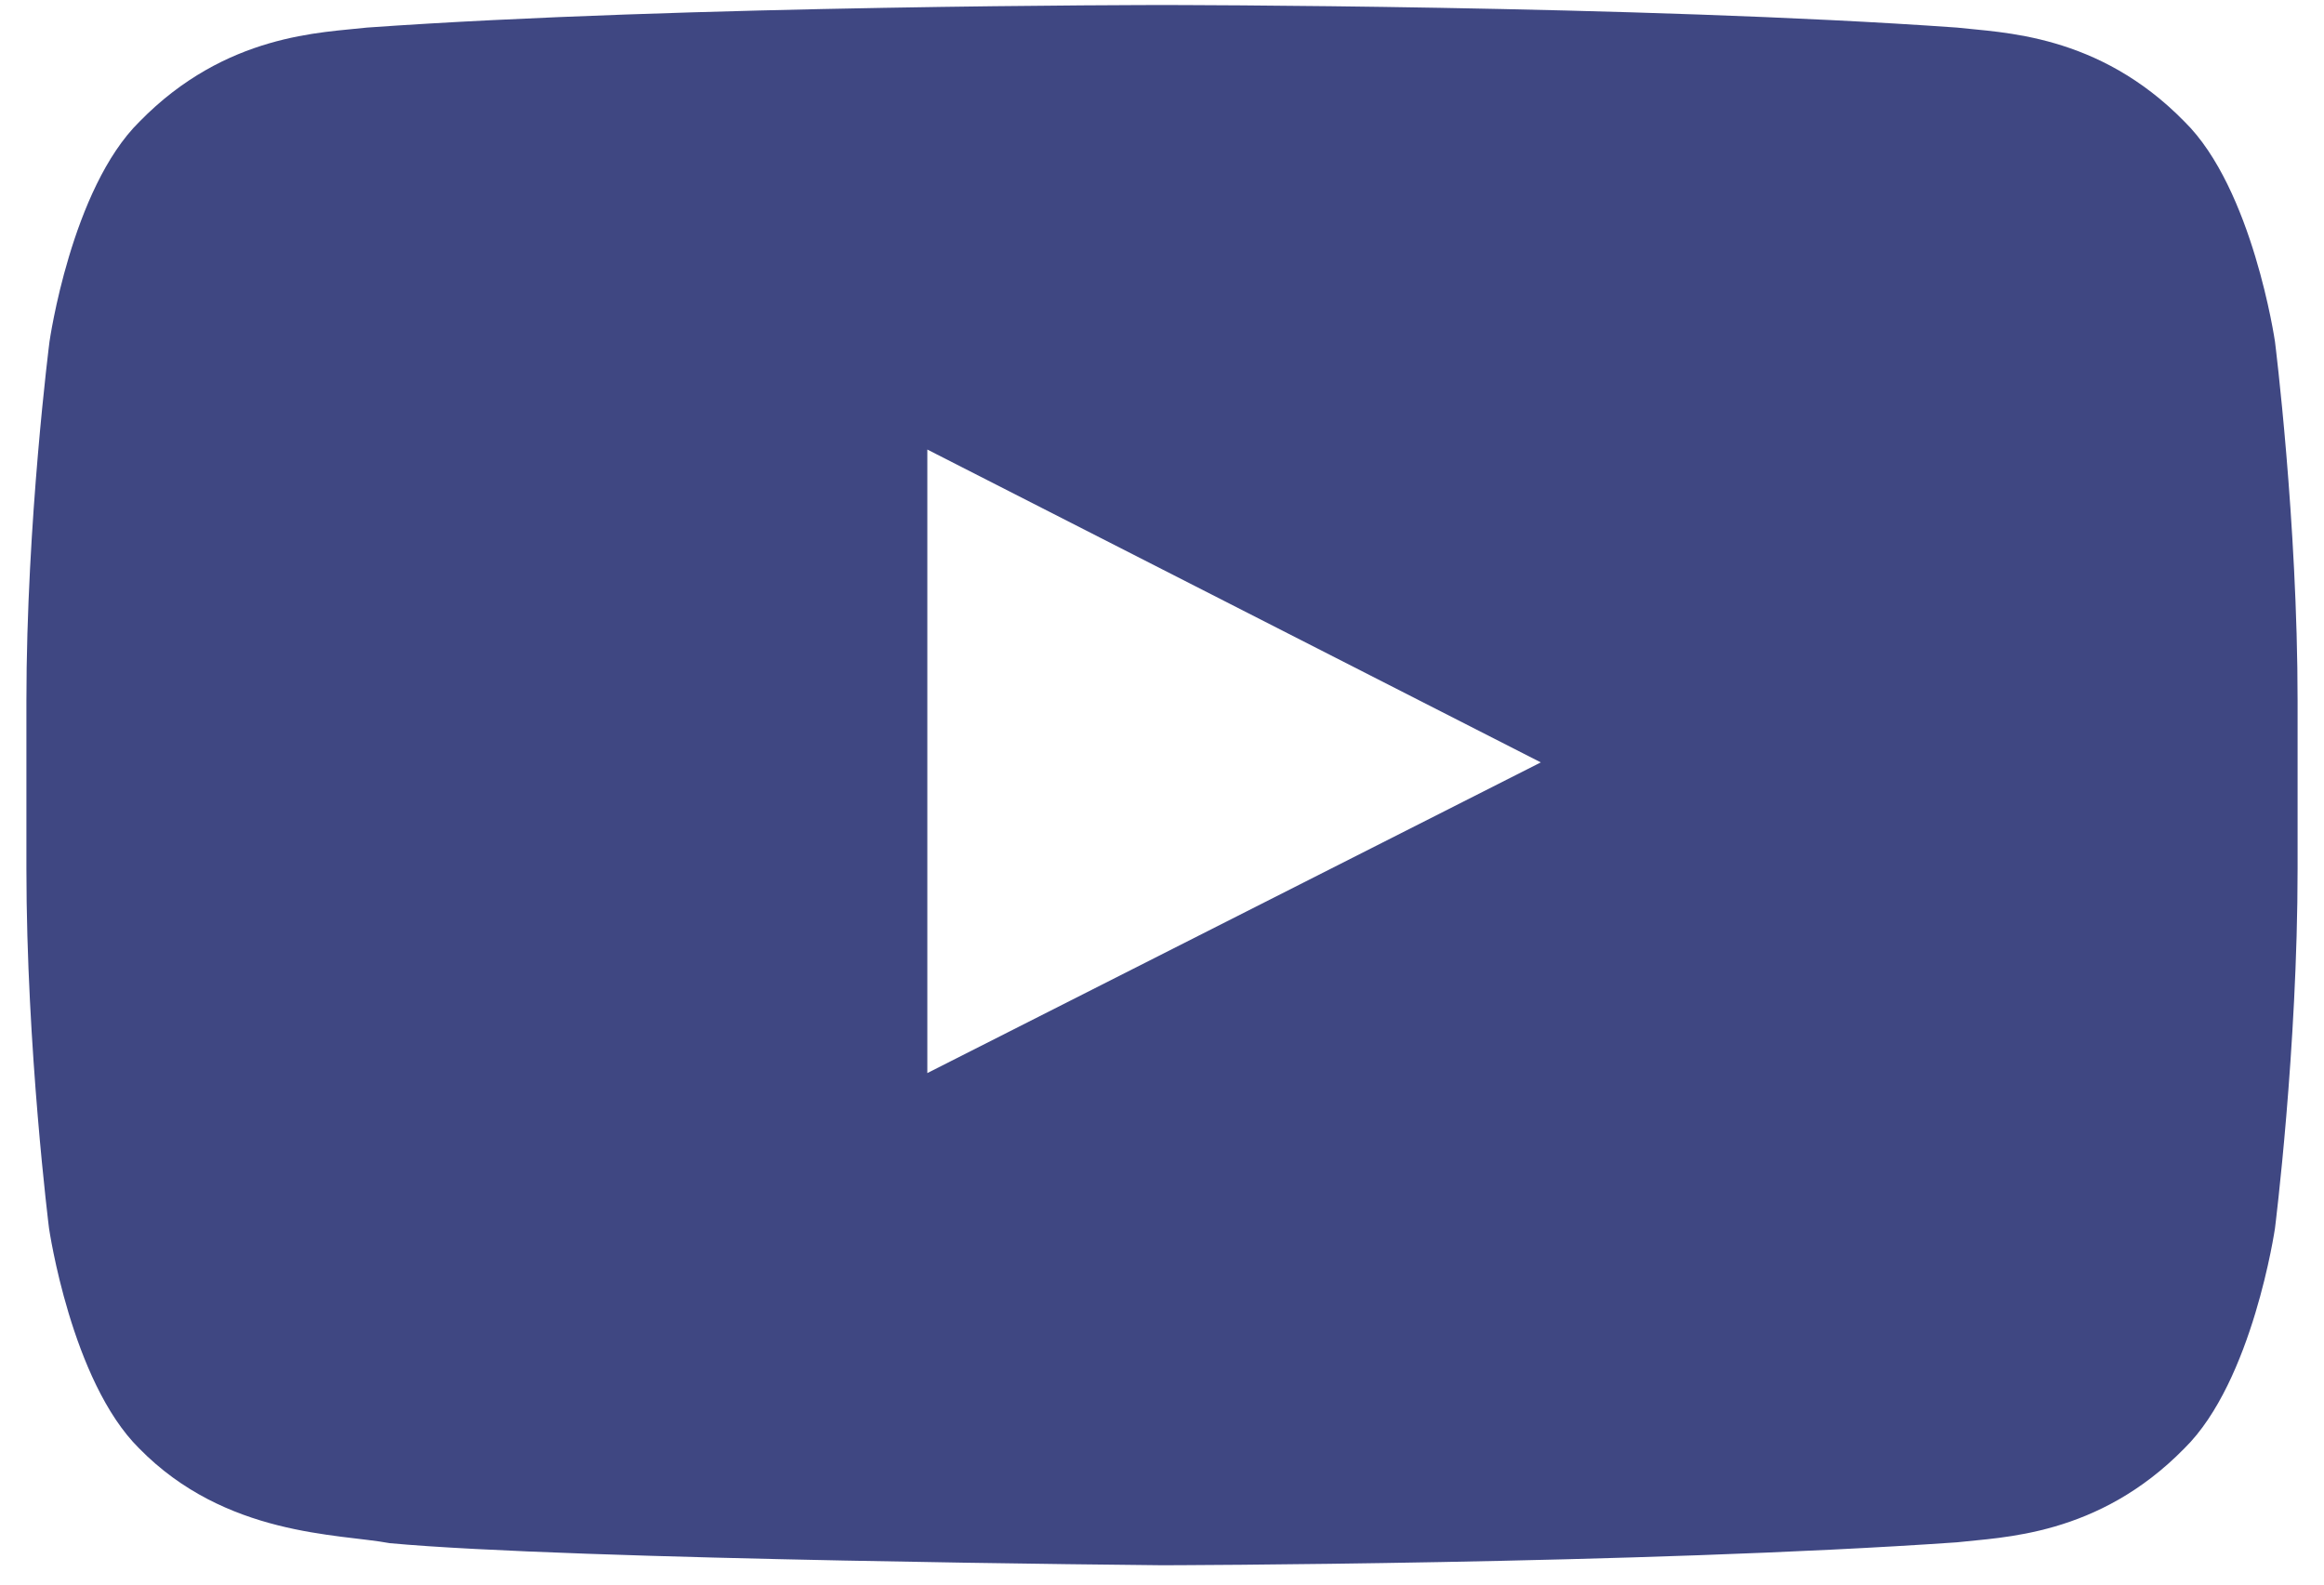 <svg width="44" height="30" viewBox="0 0 44 30" fill="none" xmlns="http://www.w3.org/2000/svg">
<g id="Lozenge">
<path id="Vector" d="M43.072 6.469C43.072 6.469 42.652 3.573 41.358 2.302C39.721 0.628 37.89 0.62 37.05 0.522C31.037 0.095 22.008 0.095 22.008 0.095H21.992C21.992 0.095 12.963 0.095 6.95 0.522C6.11 0.62 4.279 0.628 2.642 2.302C1.348 3.573 0.937 6.469 0.937 6.469C0.937 6.469 0.5 9.873 0.5 13.269V16.452C0.5 19.848 0.928 23.253 0.928 23.253C0.928 23.253 1.348 26.148 2.633 27.42C4.271 29.093 6.421 29.036 7.378 29.216C10.822 29.536 22 29.634 22 29.634C22 29.634 31.037 29.618 37.05 29.2C37.89 29.101 39.721 29.093 41.358 27.42C42.652 26.148 43.072 23.253 43.072 23.253C43.072 23.253 43.5 19.856 43.5 16.452V13.269C43.5 9.873 43.072 6.469 43.072 6.469ZM17.557 20.316V8.511L29.172 14.434L17.557 20.316Z" fill="#3F4782"/>
</g>
</svg>
